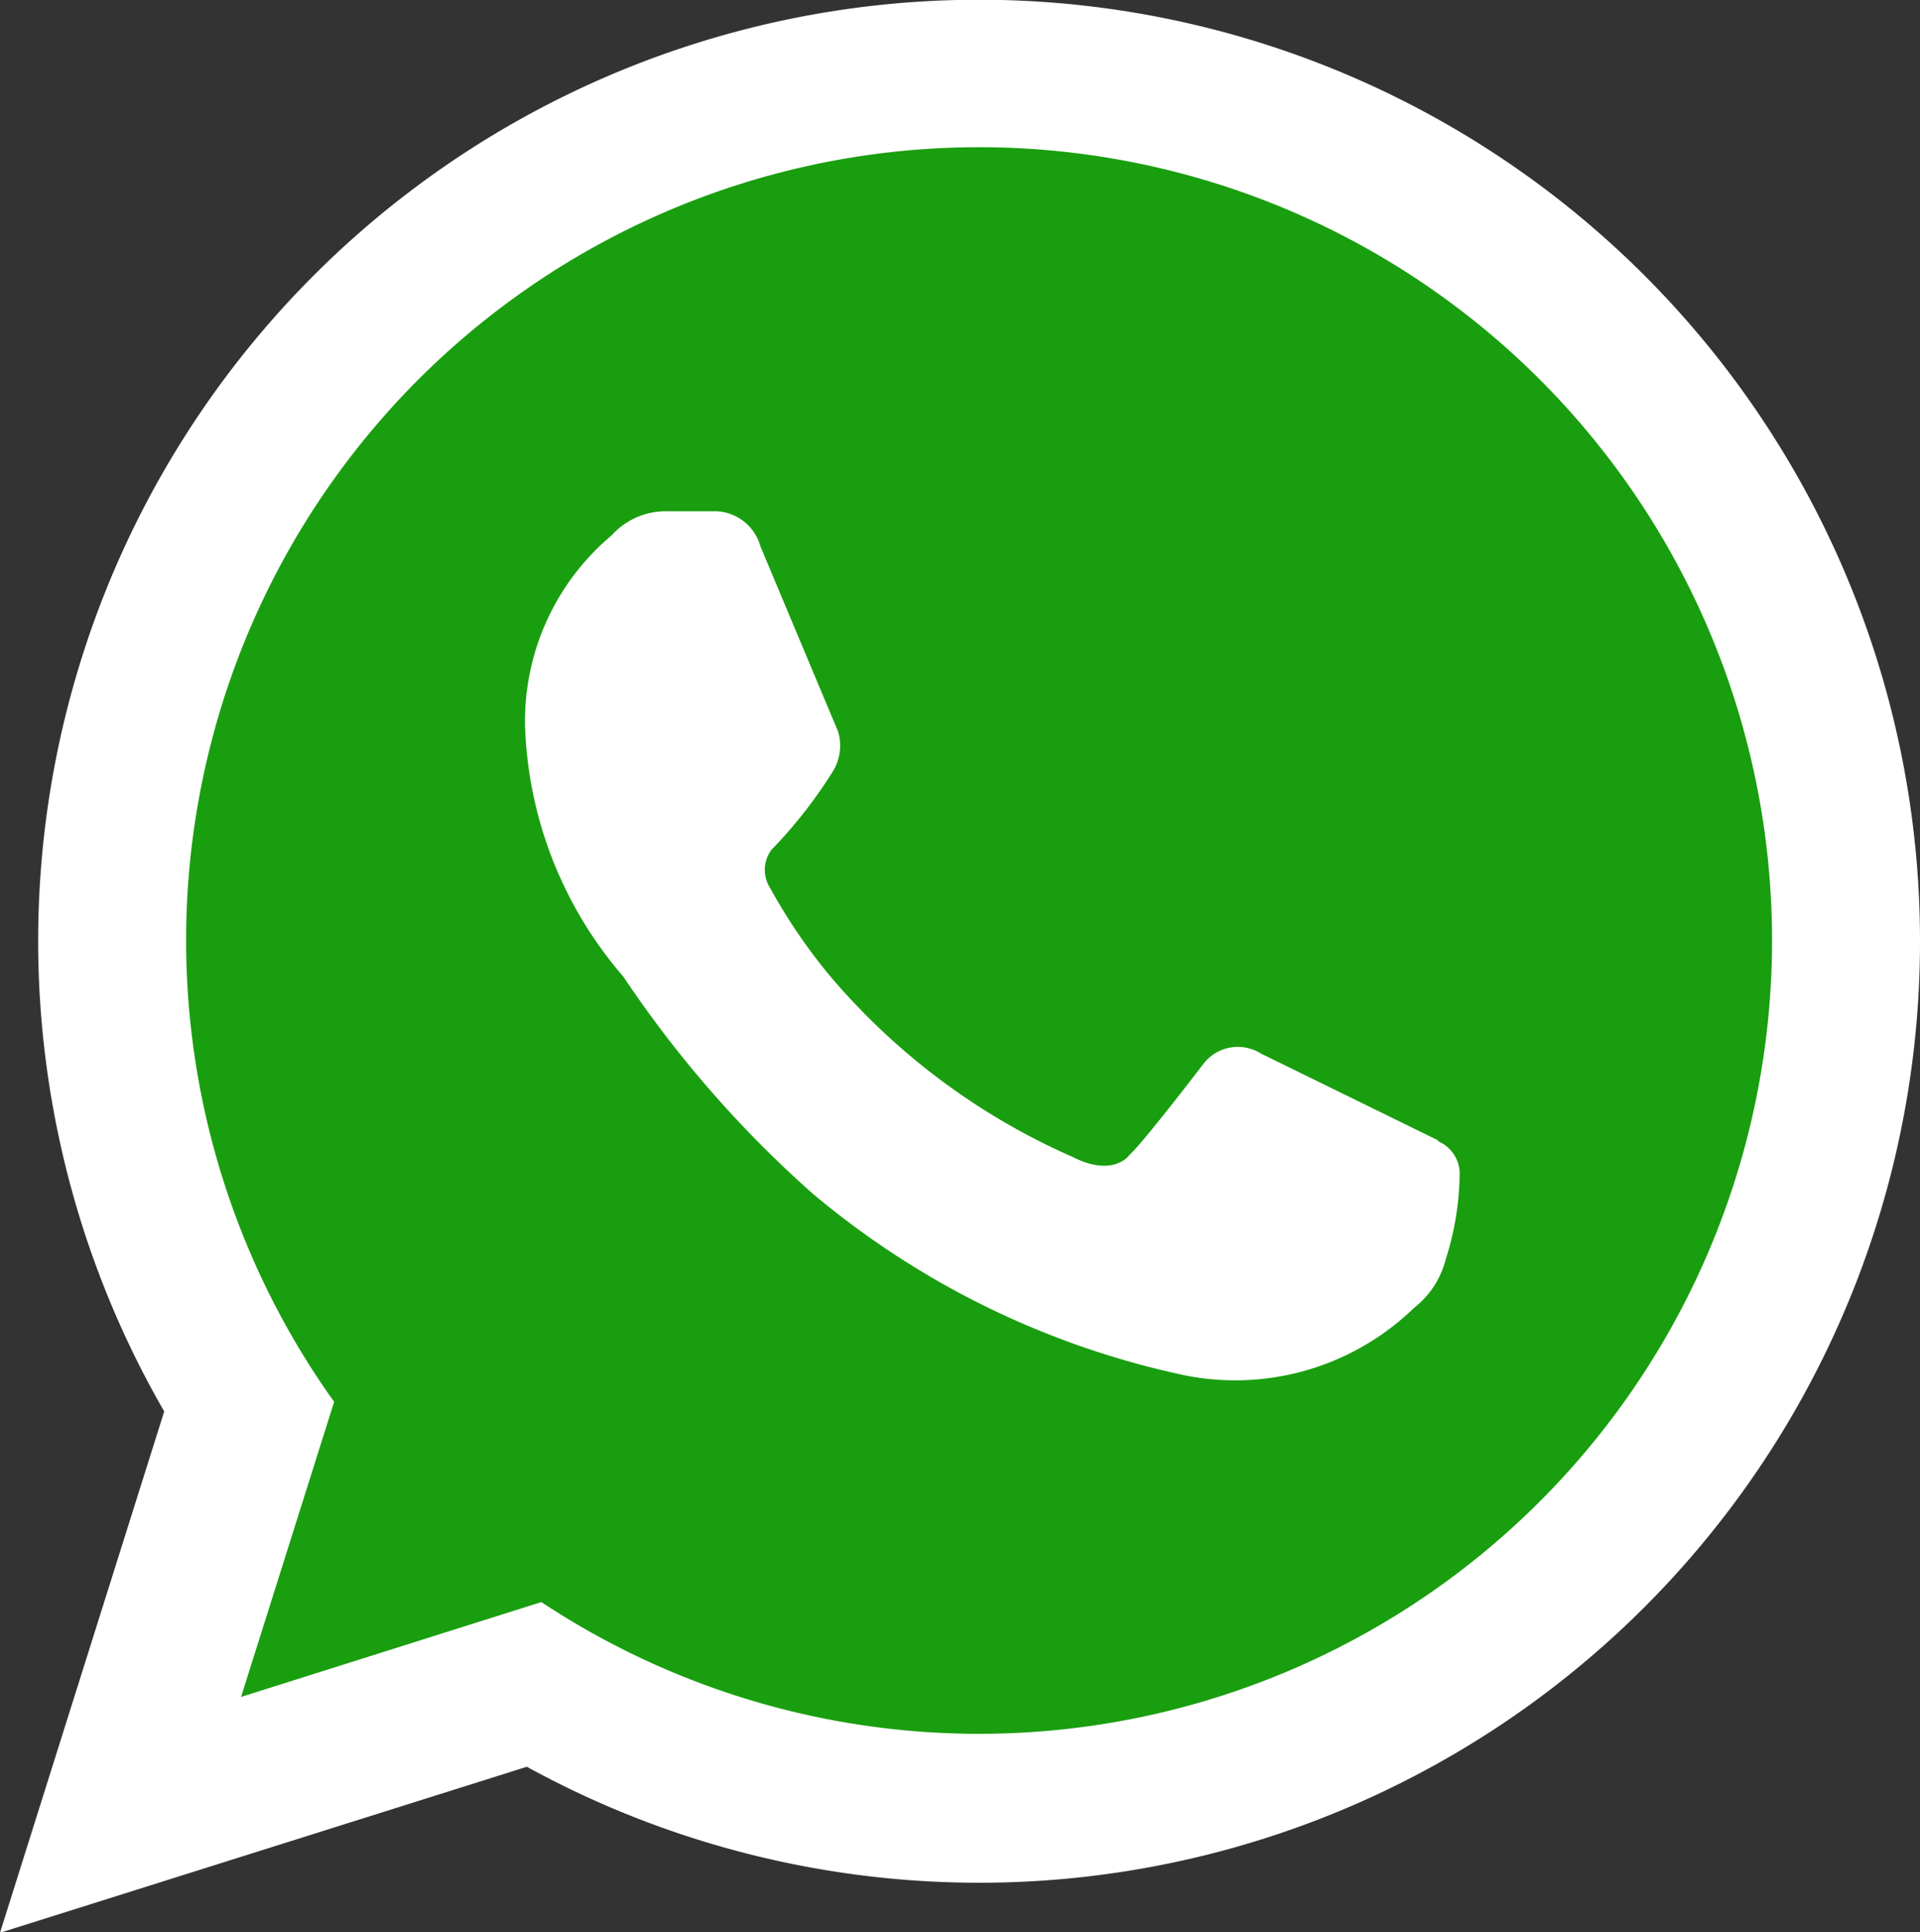 <svg xmlns="http://www.w3.org/2000/svg" xmlns:xlink="http://www.w3.org/1999/xlink" width="30.937" height="31.128" viewBox="0 0 30.937 31.128">
  <rect x="0" y="0" width="30.937" height="31.128" fill="#333333" stroke="none"/>
  <defs>
    <clipPath id="clip-path">
      <rect id="Rettangolo_178" data-name="Rettangolo 178" width="30.937" height="31.128" fill="none"/>
    </clipPath>
  </defs>
  <g id="logo-whatsapp" clip-path="url(#clip-path)">
    <g id="Raggruppa_322" data-name="Raggruppa 322" transform="translate(0)">
      <path id="Tracciato_294" data-name="Tracciato 294" d="M30.937,15.161A15.161,15.161,0,1,0,2.646,22.737L0,31.135l8.489-2.674A15.158,15.158,0,0,0,30.937,15.168" transform="translate(0)" fill="#fff"/>
      <path id="Tracciato_295" data-name="Tracciato 295" d="M29.793,16.147A12.777,12.777,0,1,0,6.624,23.568l-1.5,4.754,4.839-1.528a12.778,12.778,0,0,0,19.83-10.654" transform="translate(-1.24 -0.986)" fill="#199e0f"/>
      <path id="Tracciato_296" data-name="Tracciato 296" d="M26.677,21.777l-2.858-1.4a.7.7,0,0,0-.92.156s-.955,1.252-1.2,1.479c0,0-.255.368-.92.028a10.838,10.838,0,0,1-3.9-2.908,9.049,9.049,0,0,1-.969-1.422.542.542,0,0,1,.021-.615,7.54,7.54,0,0,0,.969-1.231.794.794,0,0,0,.106-.672l-1.252-2.985a.771.771,0,0,0-.707-.566h-.792a1.175,1.175,0,0,0-.9.389,3.909,3.909,0,0,0-1.394,3.077,6.5,6.5,0,0,0,1.585,4.032,18.12,18.12,0,0,0,3.035,3.481A13.743,13.743,0,0,0,22.6,25.562a4.138,4.138,0,0,0,3.686-1.089,1.437,1.437,0,0,0,.509-.778,4.68,4.68,0,0,0,.226-1.408.572.572,0,0,0-.354-.5" transform="translate(-3.501 -3.405)" fill="#fff"/>
    </g>
  </g>
</svg>
